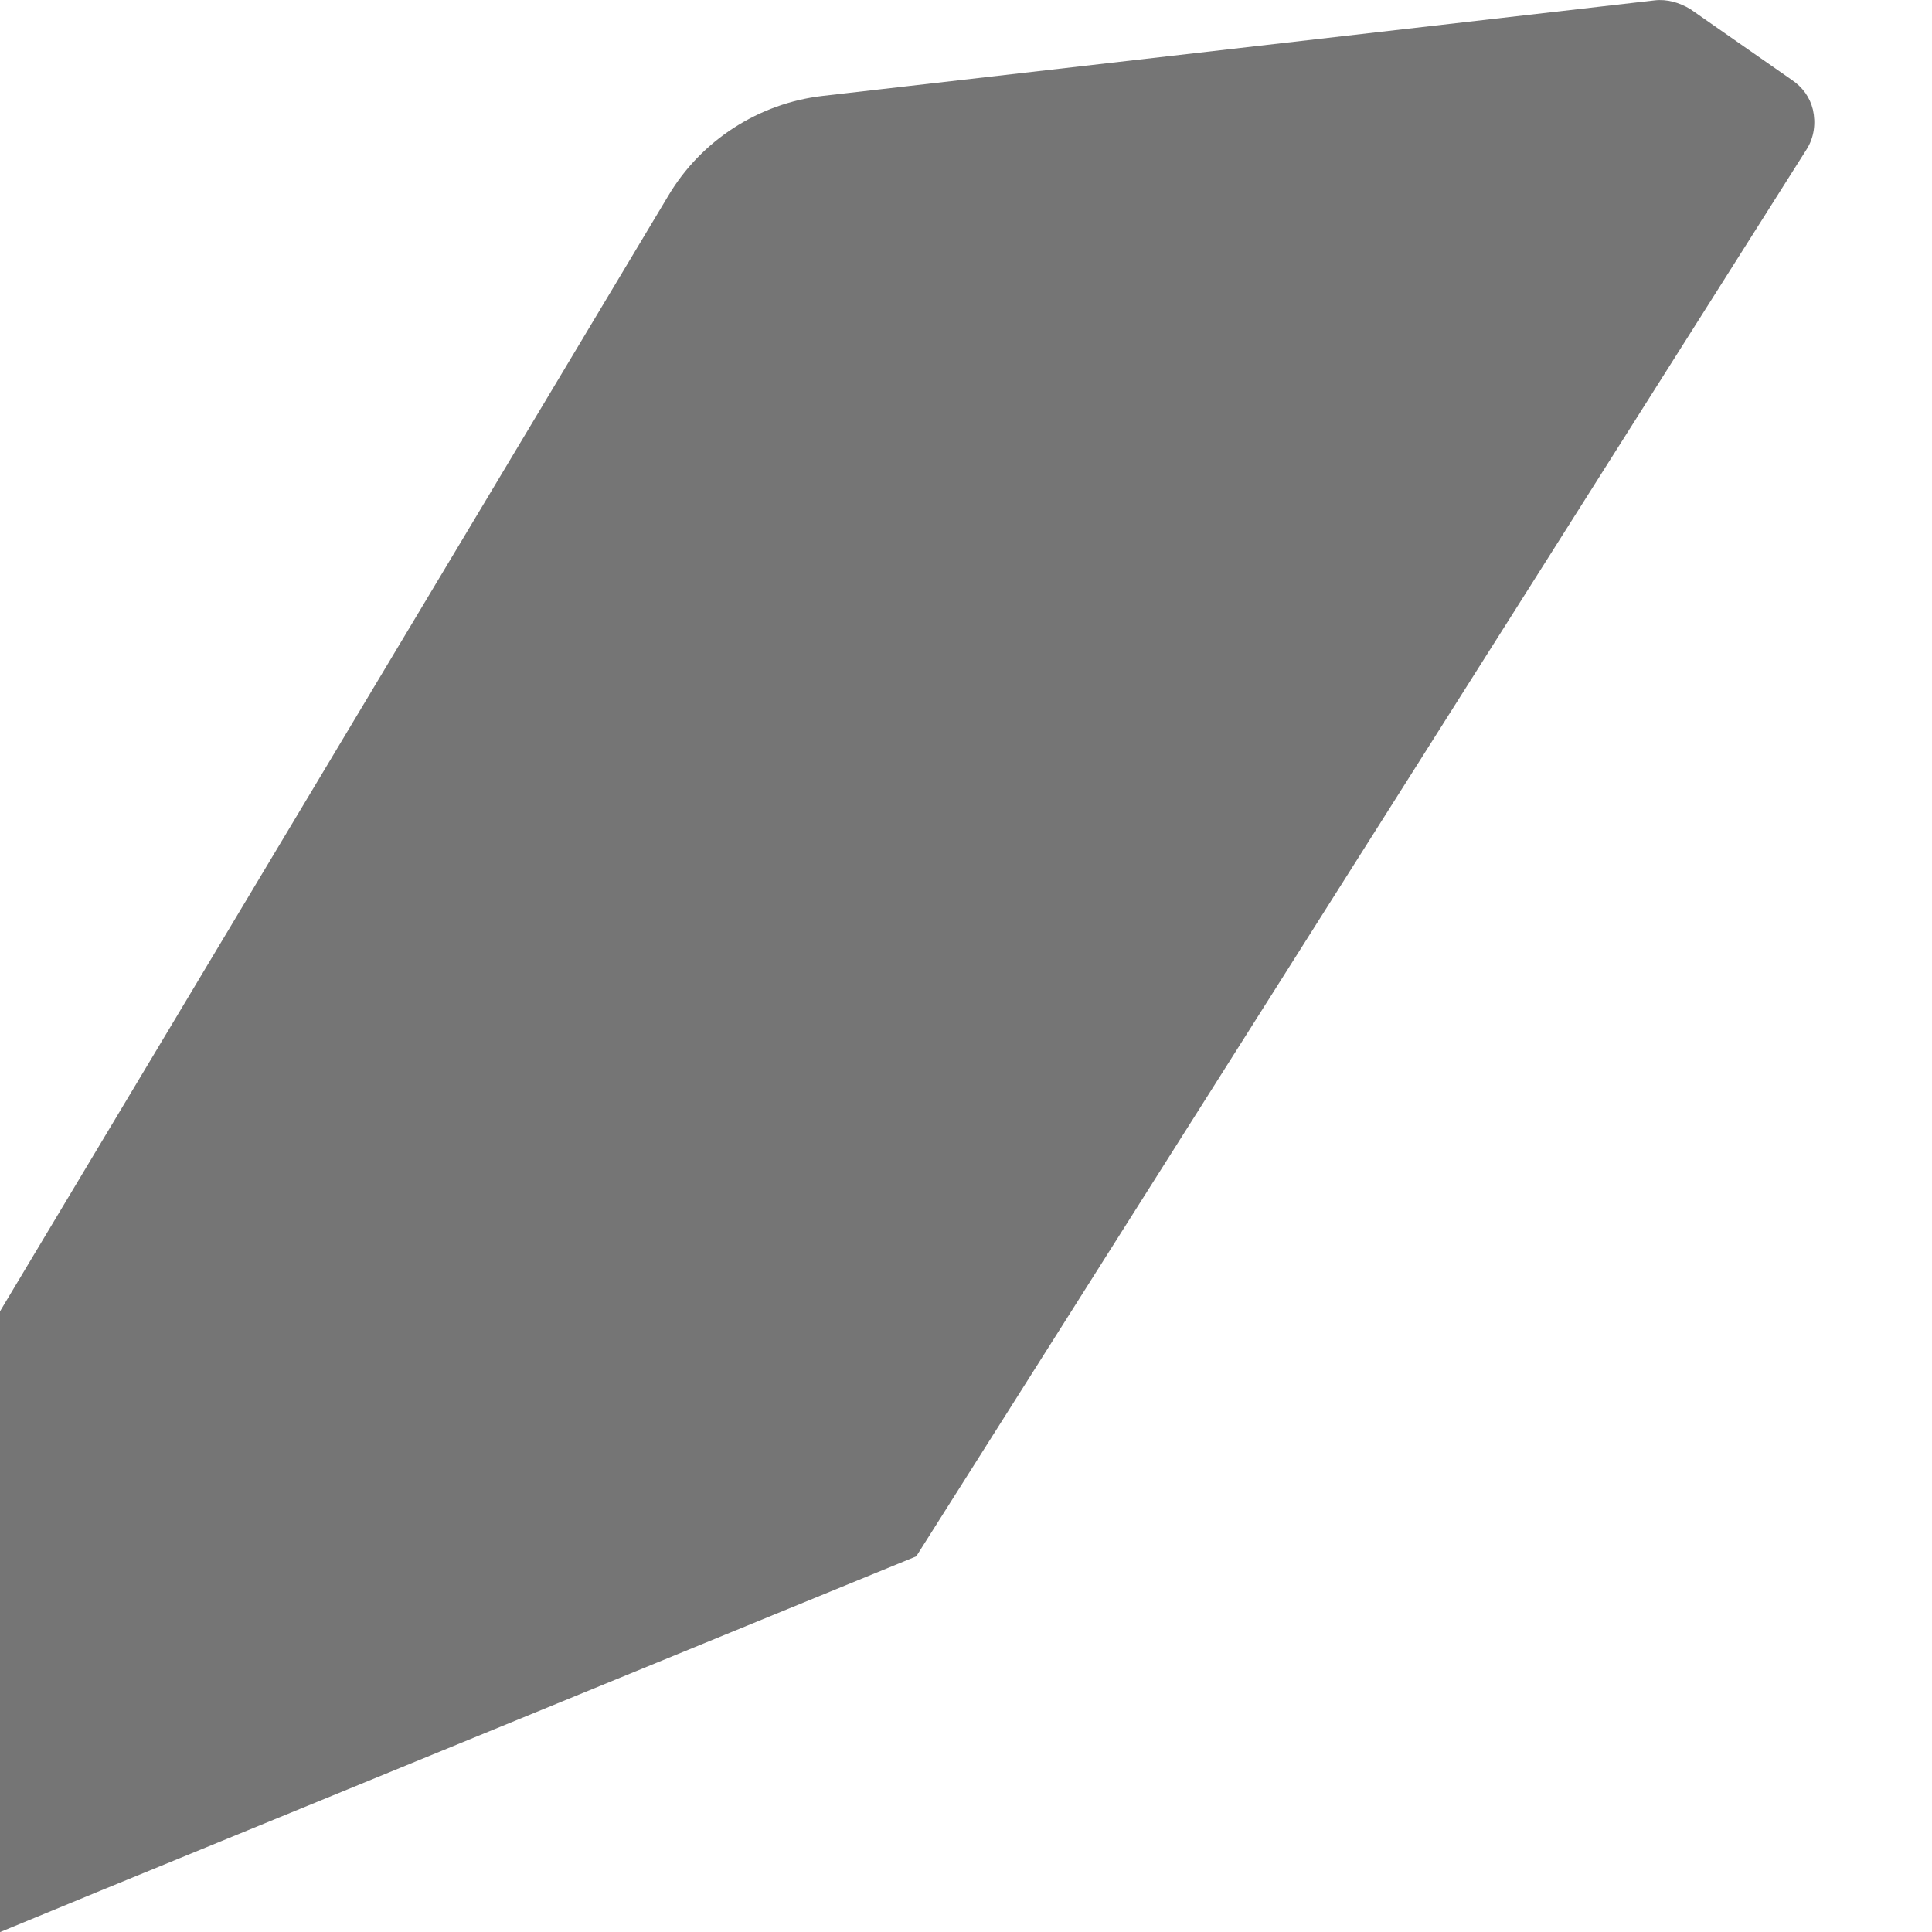 <?xml version="1.0" encoding="utf-8"?>
<svg xmlns="http://www.w3.org/2000/svg" fill="none" height="100%" overflow="visible" preserveAspectRatio="none" style="display: block;" viewBox="0 0 16 16" width="100%">
<path d="M14.959 1.241L7.588 12.889L0.834 15.657L0 16.001V10.86L5.534 1.622C5.806 1.163 6.283 0.855 6.815 0.794L13.703 0.003C13.805 -0.009 13.908 0.021 13.998 0.075L14.838 0.661C14.929 0.722 14.989 0.806 15.014 0.909C15.038 1.018 15.026 1.138 14.959 1.241Z" fill="#757575" id="Vector"/>
</svg>